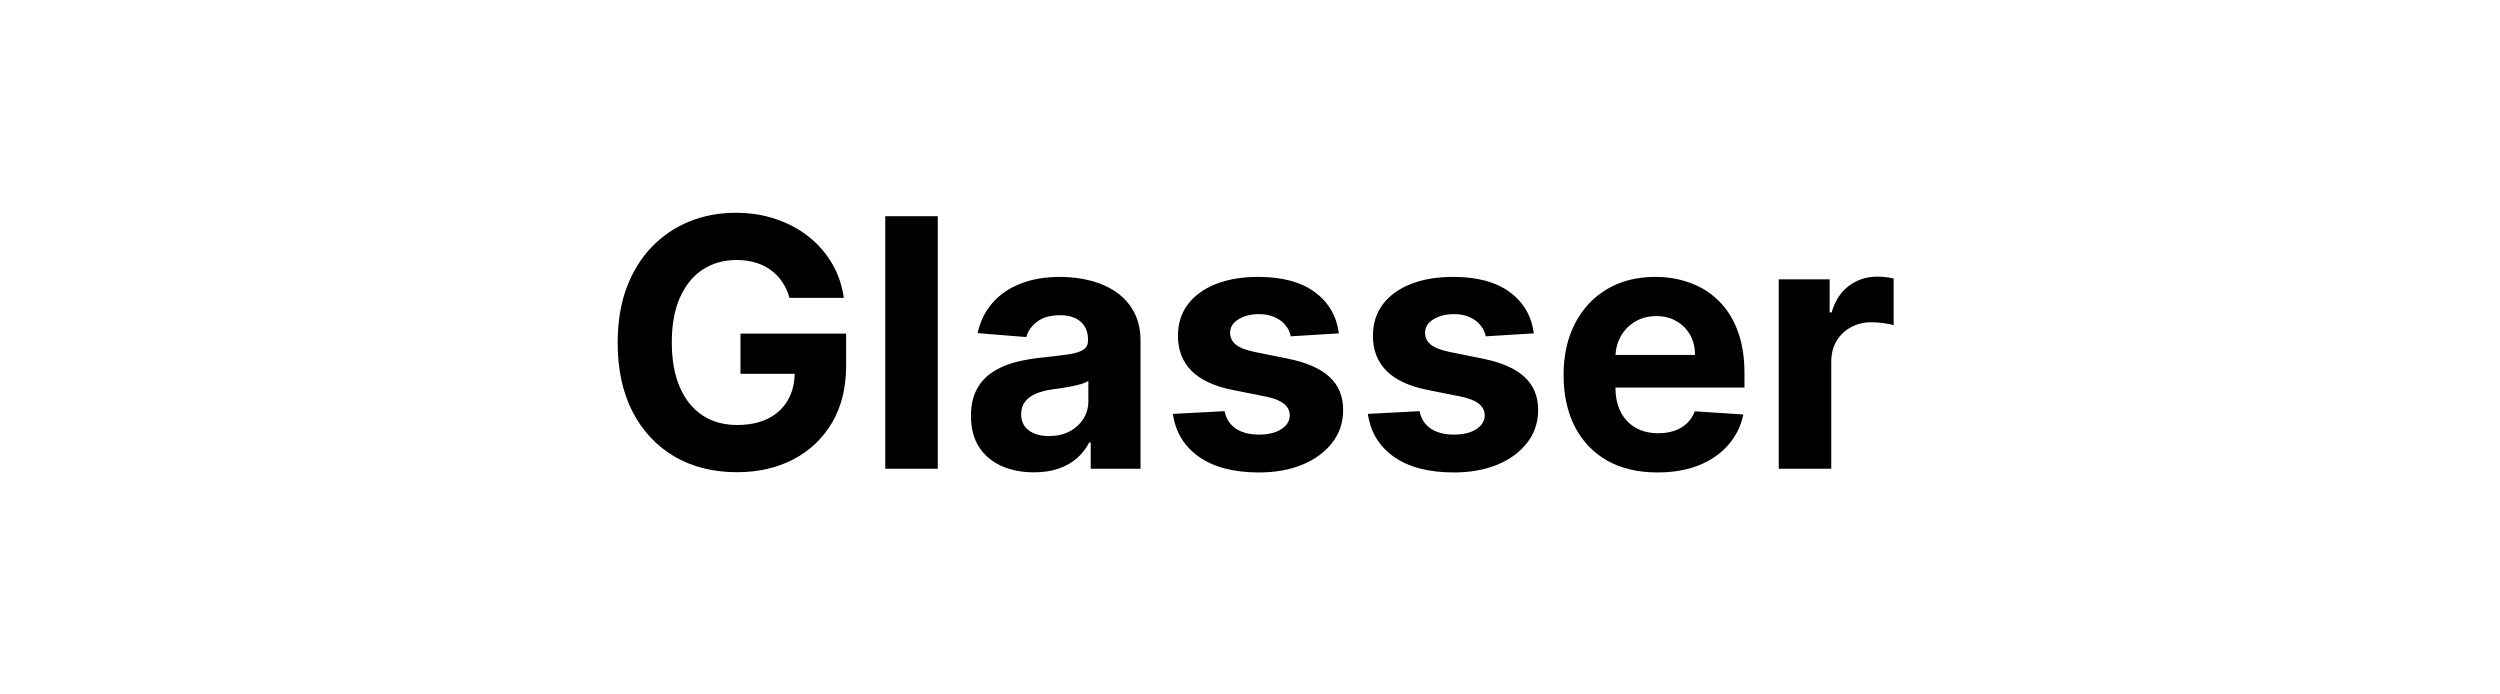 <svg width="144" height="40" viewBox="0 0 144 40" fill="none" xmlns="http://www.w3.org/2000/svg">
<path d="M45.477 17.156C45.378 16.811 45.238 16.505 45.058 16.24C44.879 15.97 44.658 15.743 44.398 15.558C44.142 15.369 43.849 15.224 43.517 15.125C43.191 15.026 42.828 14.976 42.431 14.976C41.687 14.976 41.034 15.161 40.47 15.53C39.912 15.899 39.476 16.437 39.163 17.142C38.851 17.843 38.695 18.7 38.695 19.713C38.695 20.726 38.849 21.588 39.156 22.298C39.464 23.009 39.9 23.551 40.463 23.925C41.027 24.294 41.692 24.479 42.459 24.479C43.155 24.479 43.749 24.356 44.242 24.109C44.739 23.858 45.118 23.506 45.378 23.051C45.643 22.597 45.776 22.059 45.776 21.439L46.401 21.531H42.651V19.216H48.737V21.048C48.737 22.327 48.468 23.425 47.928 24.344C47.388 25.258 46.645 25.963 45.698 26.46C44.751 26.953 43.666 27.199 42.445 27.199C41.081 27.199 39.883 26.898 38.851 26.297C37.819 25.691 37.014 24.831 36.436 23.719C35.863 22.601 35.577 21.276 35.577 19.741C35.577 18.562 35.747 17.511 36.088 16.588C36.434 15.66 36.917 14.874 37.537 14.23C38.157 13.586 38.879 13.096 39.703 12.76C40.527 12.424 41.42 12.256 42.381 12.256C43.205 12.256 43.972 12.376 44.682 12.618C45.392 12.855 46.022 13.191 46.571 13.626C47.125 14.062 47.577 14.581 47.928 15.182C48.278 15.778 48.503 16.437 48.602 17.156H45.477ZM54.016 12.454V27H50.991V12.454H54.016ZM59.551 27.206C58.855 27.206 58.234 27.085 57.69 26.844C57.145 26.598 56.714 26.235 56.397 25.757C56.085 25.274 55.928 24.673 55.928 23.953C55.928 23.347 56.04 22.838 56.262 22.426C56.485 22.014 56.788 21.683 57.171 21.432C57.555 21.181 57.99 20.991 58.478 20.864C58.971 20.736 59.487 20.646 60.026 20.594C60.661 20.527 61.172 20.466 61.56 20.409C61.949 20.348 62.23 20.258 62.406 20.139C62.581 20.021 62.669 19.846 62.669 19.614V19.571C62.669 19.121 62.526 18.773 62.242 18.527C61.963 18.281 61.565 18.158 61.049 18.158C60.505 18.158 60.071 18.278 59.749 18.52C59.428 18.757 59.214 19.055 59.11 19.415L56.312 19.188C56.454 18.525 56.733 17.952 57.15 17.469C57.567 16.981 58.104 16.607 58.762 16.347C59.425 16.081 60.192 15.949 61.063 15.949C61.669 15.949 62.249 16.02 62.803 16.162C63.362 16.304 63.857 16.524 64.288 16.822C64.723 17.121 65.067 17.504 65.318 17.973C65.569 18.437 65.694 18.993 65.694 19.642V27H62.825V25.487H62.739C62.564 25.828 62.33 26.129 62.036 26.389C61.743 26.645 61.39 26.846 60.978 26.993C60.566 27.135 60.09 27.206 59.551 27.206ZM60.417 25.118C60.862 25.118 61.255 25.03 61.596 24.855C61.937 24.675 62.205 24.434 62.399 24.131C62.593 23.828 62.69 23.484 62.69 23.101V21.943C62.595 22.005 62.465 22.062 62.299 22.114C62.138 22.161 61.956 22.206 61.752 22.249C61.549 22.287 61.345 22.322 61.142 22.355C60.938 22.384 60.753 22.41 60.587 22.433C60.232 22.485 59.922 22.568 59.657 22.682C59.392 22.796 59.186 22.949 59.039 23.143C58.892 23.333 58.819 23.57 58.819 23.854C58.819 24.266 58.968 24.581 59.267 24.798C59.569 25.011 59.953 25.118 60.417 25.118ZM77.118 19.202L74.348 19.372C74.301 19.135 74.199 18.922 74.043 18.733C73.886 18.539 73.681 18.385 73.425 18.271C73.174 18.153 72.873 18.094 72.523 18.094C72.054 18.094 71.659 18.193 71.337 18.392C71.015 18.586 70.854 18.847 70.854 19.173C70.854 19.434 70.958 19.654 71.166 19.834C71.375 20.014 71.732 20.158 72.239 20.267L74.213 20.665C75.274 20.883 76.065 21.233 76.585 21.716C77.106 22.199 77.367 22.833 77.367 23.619C77.367 24.334 77.156 24.962 76.735 25.501C76.318 26.041 75.745 26.463 75.016 26.766C74.291 27.064 73.456 27.213 72.509 27.213C71.065 27.213 69.914 26.912 69.057 26.311C68.205 25.705 67.705 24.881 67.558 23.84L70.534 23.683C70.624 24.124 70.842 24.46 71.188 24.692C71.533 24.919 71.976 25.033 72.516 25.033C73.046 25.033 73.472 24.931 73.794 24.727C74.121 24.519 74.287 24.251 74.291 23.925C74.287 23.65 74.171 23.425 73.943 23.25C73.716 23.07 73.366 22.933 72.892 22.838L71.003 22.462C69.938 22.249 69.145 21.879 68.624 21.354C68.108 20.828 67.85 20.158 67.85 19.344C67.85 18.643 68.039 18.039 68.418 17.533C68.801 17.026 69.339 16.635 70.03 16.361C70.726 16.086 71.54 15.949 72.473 15.949C73.851 15.949 74.935 16.24 75.726 16.822C76.522 17.405 76.986 18.198 77.118 19.202ZM88.349 19.202L85.579 19.372C85.531 19.135 85.43 18.922 85.273 18.733C85.117 18.539 84.911 18.385 84.655 18.271C84.404 18.153 84.104 18.094 83.753 18.094C83.285 18.094 82.889 18.193 82.567 18.392C82.245 18.586 82.084 18.847 82.084 19.173C82.084 19.434 82.189 19.654 82.397 19.834C82.605 20.014 82.963 20.158 83.469 20.267L85.444 20.665C86.504 20.883 87.295 21.233 87.816 21.716C88.337 22.199 88.597 22.833 88.597 23.619C88.597 24.334 88.386 24.962 87.965 25.501C87.548 26.041 86.975 26.463 86.246 26.766C85.522 27.064 84.686 27.213 83.739 27.213C82.295 27.213 81.144 26.912 80.287 26.311C79.435 25.705 78.936 24.881 78.789 23.84L81.765 23.683C81.855 24.124 82.073 24.46 82.418 24.692C82.764 24.919 83.207 25.033 83.746 25.033C84.277 25.033 84.703 24.931 85.025 24.727C85.351 24.519 85.517 24.251 85.522 23.925C85.517 23.65 85.401 23.425 85.174 23.25C84.947 23.07 84.596 22.933 84.123 22.838L82.234 22.462C81.168 22.249 80.375 21.879 79.854 21.354C79.338 20.828 79.08 20.158 79.08 19.344C79.08 18.643 79.269 18.039 79.648 17.533C80.032 17.026 80.569 16.635 81.26 16.361C81.957 16.086 82.771 15.949 83.704 15.949C85.082 15.949 86.166 16.24 86.957 16.822C87.752 17.405 88.216 18.198 88.349 19.202ZM95.474 27.213C94.352 27.213 93.386 26.986 92.576 26.531C91.771 26.072 91.151 25.423 90.715 24.585C90.28 23.742 90.062 22.746 90.062 21.595C90.062 20.473 90.28 19.488 90.715 18.641C91.151 17.793 91.764 17.133 92.555 16.659C93.35 16.186 94.283 15.949 95.353 15.949C96.073 15.949 96.743 16.065 97.363 16.297C97.988 16.524 98.533 16.867 98.997 17.327C99.465 17.786 99.83 18.364 100.09 19.06C100.351 19.751 100.481 20.561 100.481 21.489V22.32H91.269V20.445H97.633C97.633 20.009 97.538 19.623 97.349 19.287C97.159 18.951 96.897 18.688 96.561 18.499C96.229 18.305 95.843 18.207 95.403 18.207C94.944 18.207 94.536 18.314 94.181 18.527C93.831 18.735 93.556 19.017 93.357 19.372C93.159 19.723 93.057 20.113 93.052 20.544V22.327C93.052 22.866 93.151 23.333 93.35 23.726C93.554 24.119 93.84 24.422 94.21 24.635C94.579 24.848 95.017 24.954 95.524 24.954C95.86 24.954 96.168 24.907 96.447 24.812C96.726 24.718 96.965 24.576 97.164 24.386C97.363 24.197 97.515 23.965 97.619 23.69L100.417 23.875C100.275 24.547 99.984 25.134 99.543 25.636C99.108 26.134 98.544 26.522 97.853 26.801C97.167 27.076 96.374 27.213 95.474 27.213ZM102.455 27V16.091H105.389V17.994H105.502C105.701 17.317 106.035 16.806 106.504 16.46C106.972 16.11 107.512 15.935 108.123 15.935C108.275 15.935 108.438 15.944 108.613 15.963C108.788 15.982 108.942 16.008 109.075 16.041V18.726C108.933 18.683 108.736 18.645 108.485 18.612C108.234 18.579 108.005 18.562 107.796 18.562C107.351 18.562 106.954 18.66 106.603 18.854C106.258 19.043 105.983 19.308 105.779 19.649C105.58 19.99 105.481 20.383 105.481 20.828V27H102.455Z" fill="black"/>
</svg>
